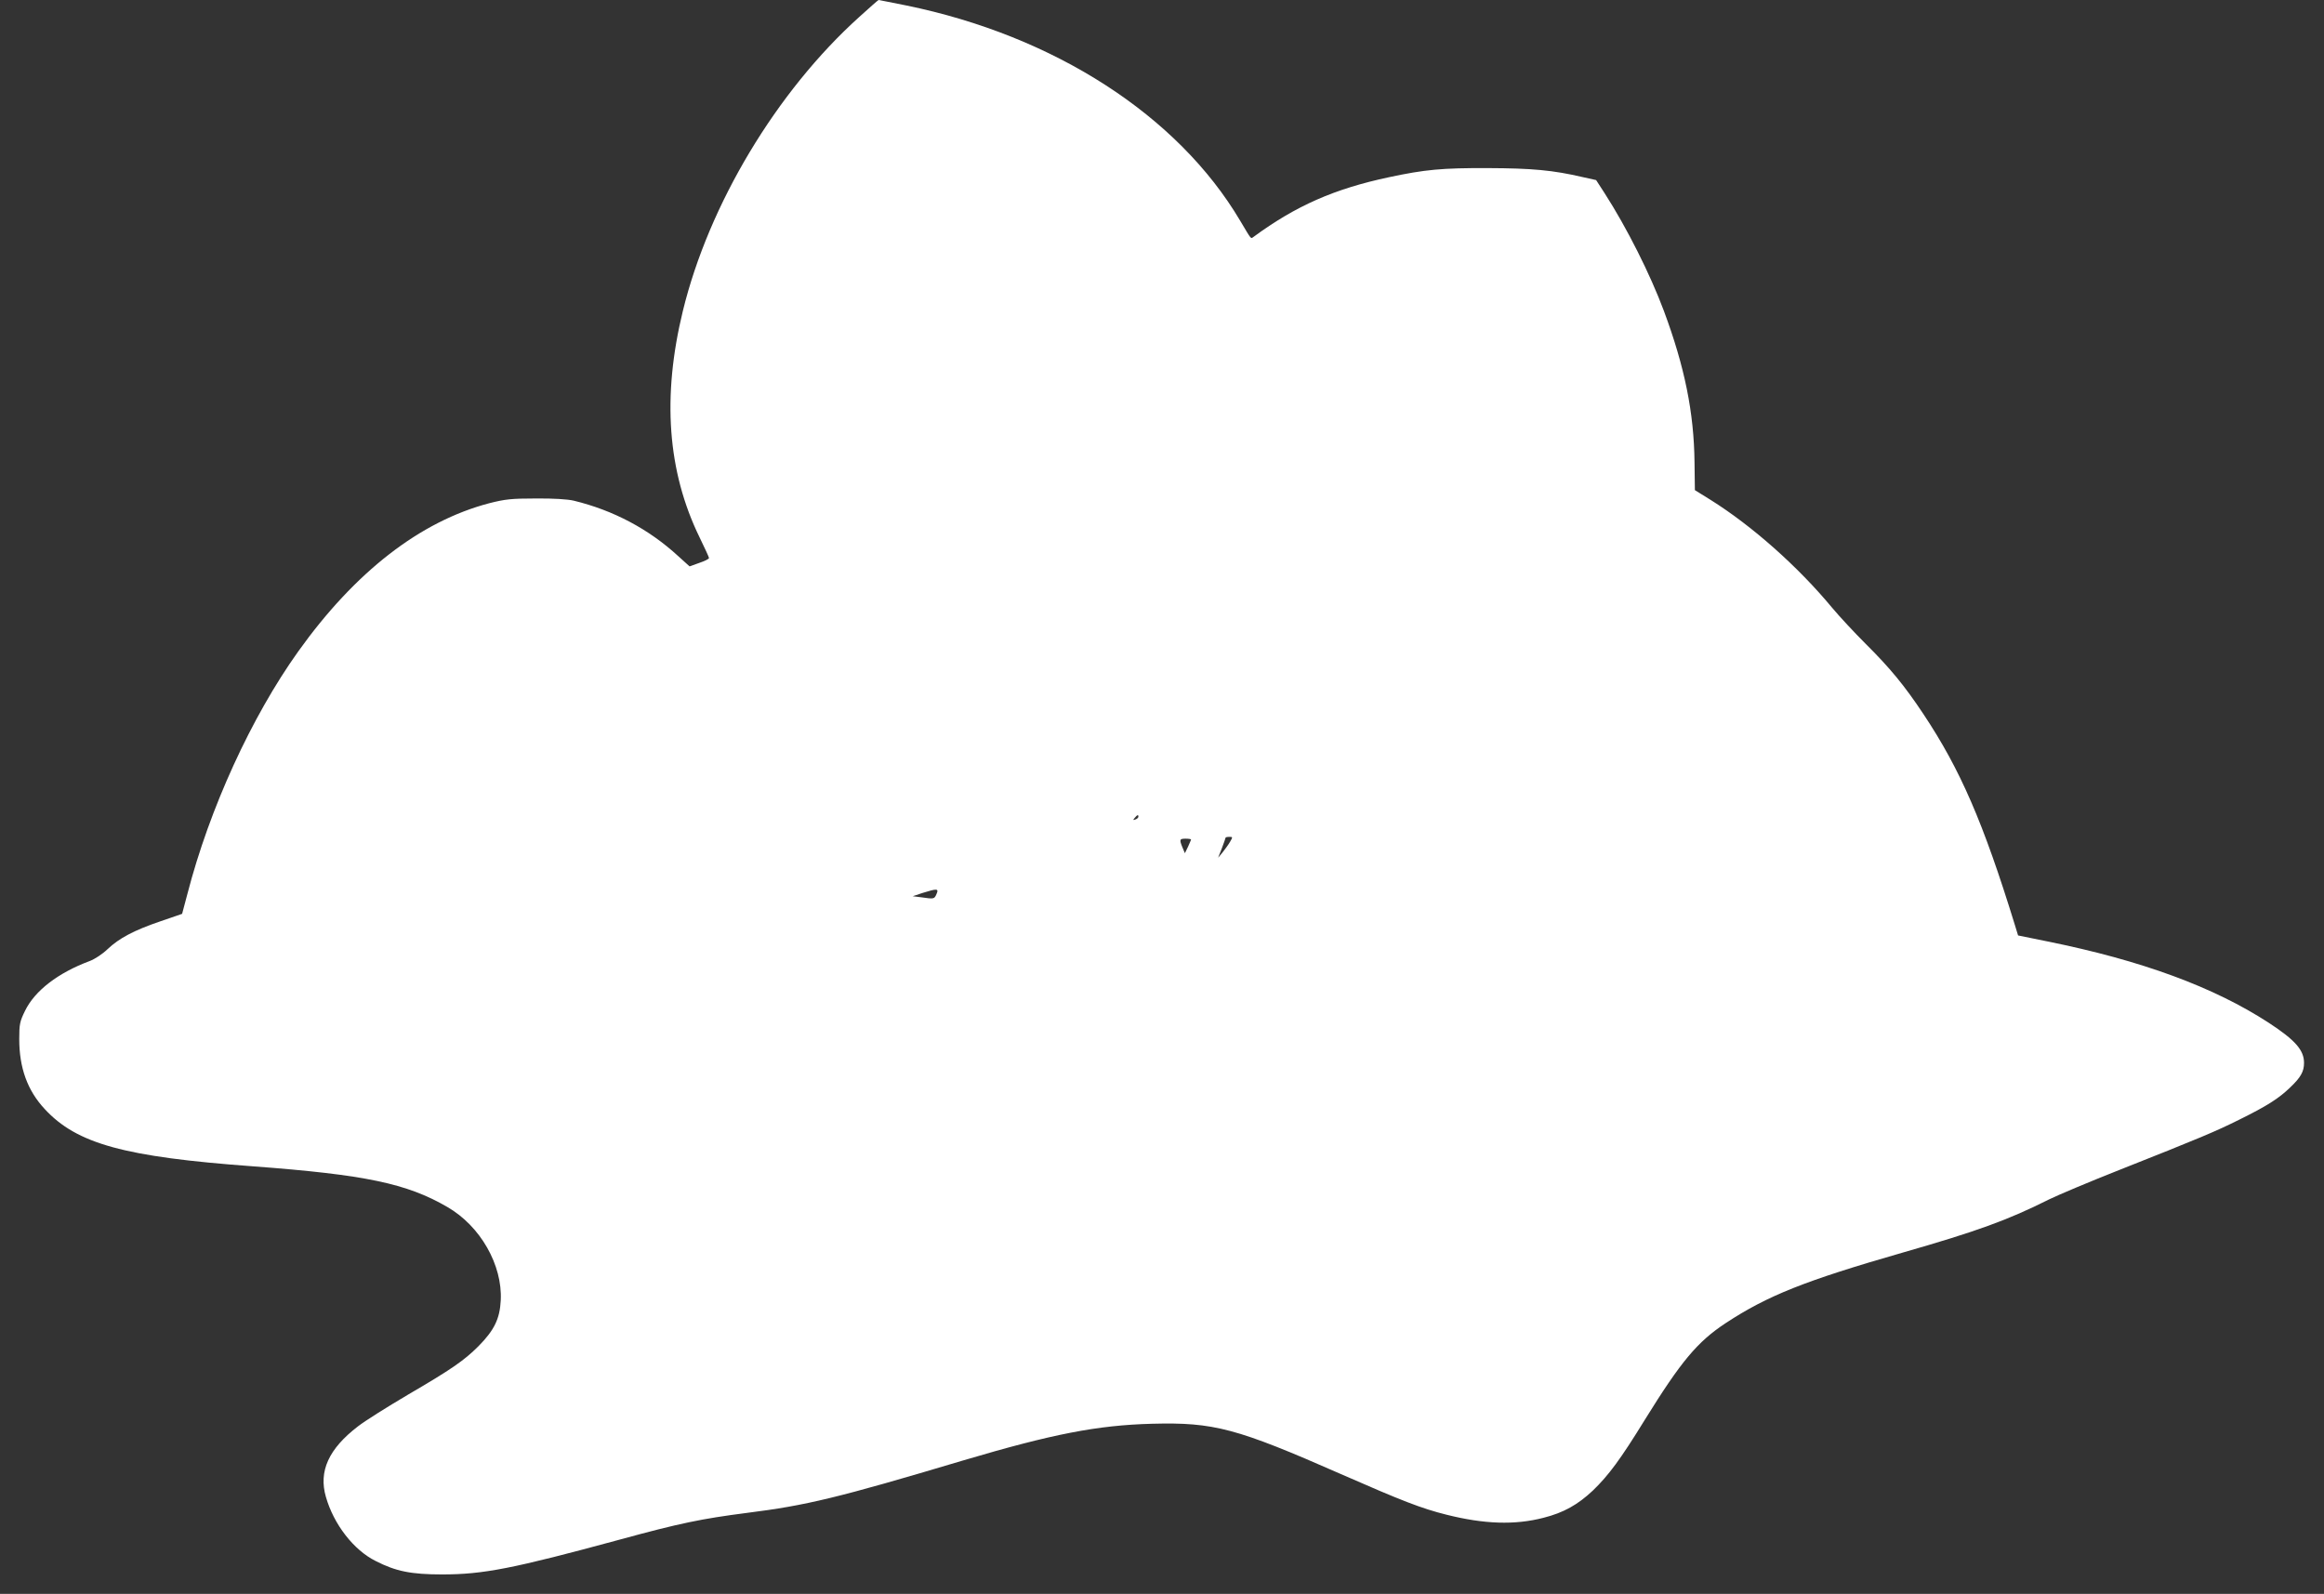 <?xml version="1.0" standalone="no"?>
<!DOCTYPE svg PUBLIC "-//W3C//DTD SVG 20010904//EN"
 "http://www.w3.org/TR/2001/REC-SVG-20010904/DTD/svg10.dtd">
<svg version="1.0" xmlns="http://www.w3.org/2000/svg"
 width="1280pt" height="878pt" viewBox="0 0 1280 878"
 preserveAspectRatio="xMidYMid meet">
<rect x="0" y="0" width="1280" height="878" fill="#333333" stroke="none"/>
<g transform="translate(0,878) scale(0.1,-0.1)"
fill="#ffffff" stroke="none">
<path d="M4733 8687 c-456 -411 -829 -1033 -972 -1620 -115 -472 -85 -884 92
-1247 28 -58 52 -109 52 -114 0 -5 -24 -17 -54 -27 l-53 -19 -62 56 c-163 150
-358 253 -576 306 -34 8 -113 13 -210 12 -134 0 -168 -4 -255 -26 -381 -100
-739 -378 -1052 -816 -258 -361 -489 -865 -611 -1337 l-29 -109 -119 -41
c-147 -50 -229 -94 -292 -154 -28 -27 -71 -55 -98 -65 -174 -65 -302 -163
-356 -274 -29 -59 -32 -74 -32 -156 0 -158 45 -283 140 -385 177 -192 439
-264 1149 -316 616 -46 846 -94 1069 -224 182 -105 304 -320 294 -514 -5 -102
-36 -165 -123 -253 -79 -79 -150 -128 -390 -268 -110 -65 -233 -142 -273 -173
-162 -124 -218 -248 -177 -389 43 -151 153 -293 274 -353 111 -57 196 -74 366
-74 227 0 390 32 979 192 329 90 451 115 700 147 326 41 498 82 1191 289 492
146 740 194 1040 202 341 9 465 -24 1040 -277 335 -147 445 -190 582 -224 207
-52 376 -58 534 -17 111 28 189 72 272 150 86 83 151 170 287 391 199 321 288
428 444 531 231 152 437 234 976 389 408 117 579 179 806 293 49 24 222 97
384 161 447 177 535 214 665 279 152 75 217 117 278 176 59 56 77 88 77 136 0
70 -48 125 -193 220 -304 198 -701 344 -1220 449 l-162 33 -18 59 c-174 564
-300 855 -503 1160 -105 158 -184 254 -320 389 -60 60 -143 149 -183 197 -190
229 -441 451 -669 594 l-87 54 -2 153 c-3 274 -54 526 -169 835 -75 201 -204
458 -327 649 l-46 71 -72 16 c-167 39 -281 49 -524 50 -253 1 -347 -8 -544
-50 -301 -64 -513 -157 -747 -329 -16 -11 -9 -19 -74 90 -343 579 -1023 1018
-1839 1185 -81 16 -149 30 -152 30 -2 0 -50 -42 -106 -93z m1537 -4406 c0 -5
-7 -12 -16 -15 -14 -5 -15 -4 -4 9 14 17 20 19 20 6z m505 -138 c-9 -16 -28
-41 -41 -58 l-25 -30 21 53 c11 29 20 55 20 57 0 3 9 5 21 5 19 0 19 -1 4 -27z
m-215 12 c0 -2 -8 -20 -17 -40 l-17 -35 -13 31 c-18 44 -17 49 17 49 17 0 30
-2 30 -5z m-1402 -300 c-12 -28 -14 -28 -83 -18 l-48 6 54 18 c80 25 91 25 77
-6z"/>
</g>
</svg>
